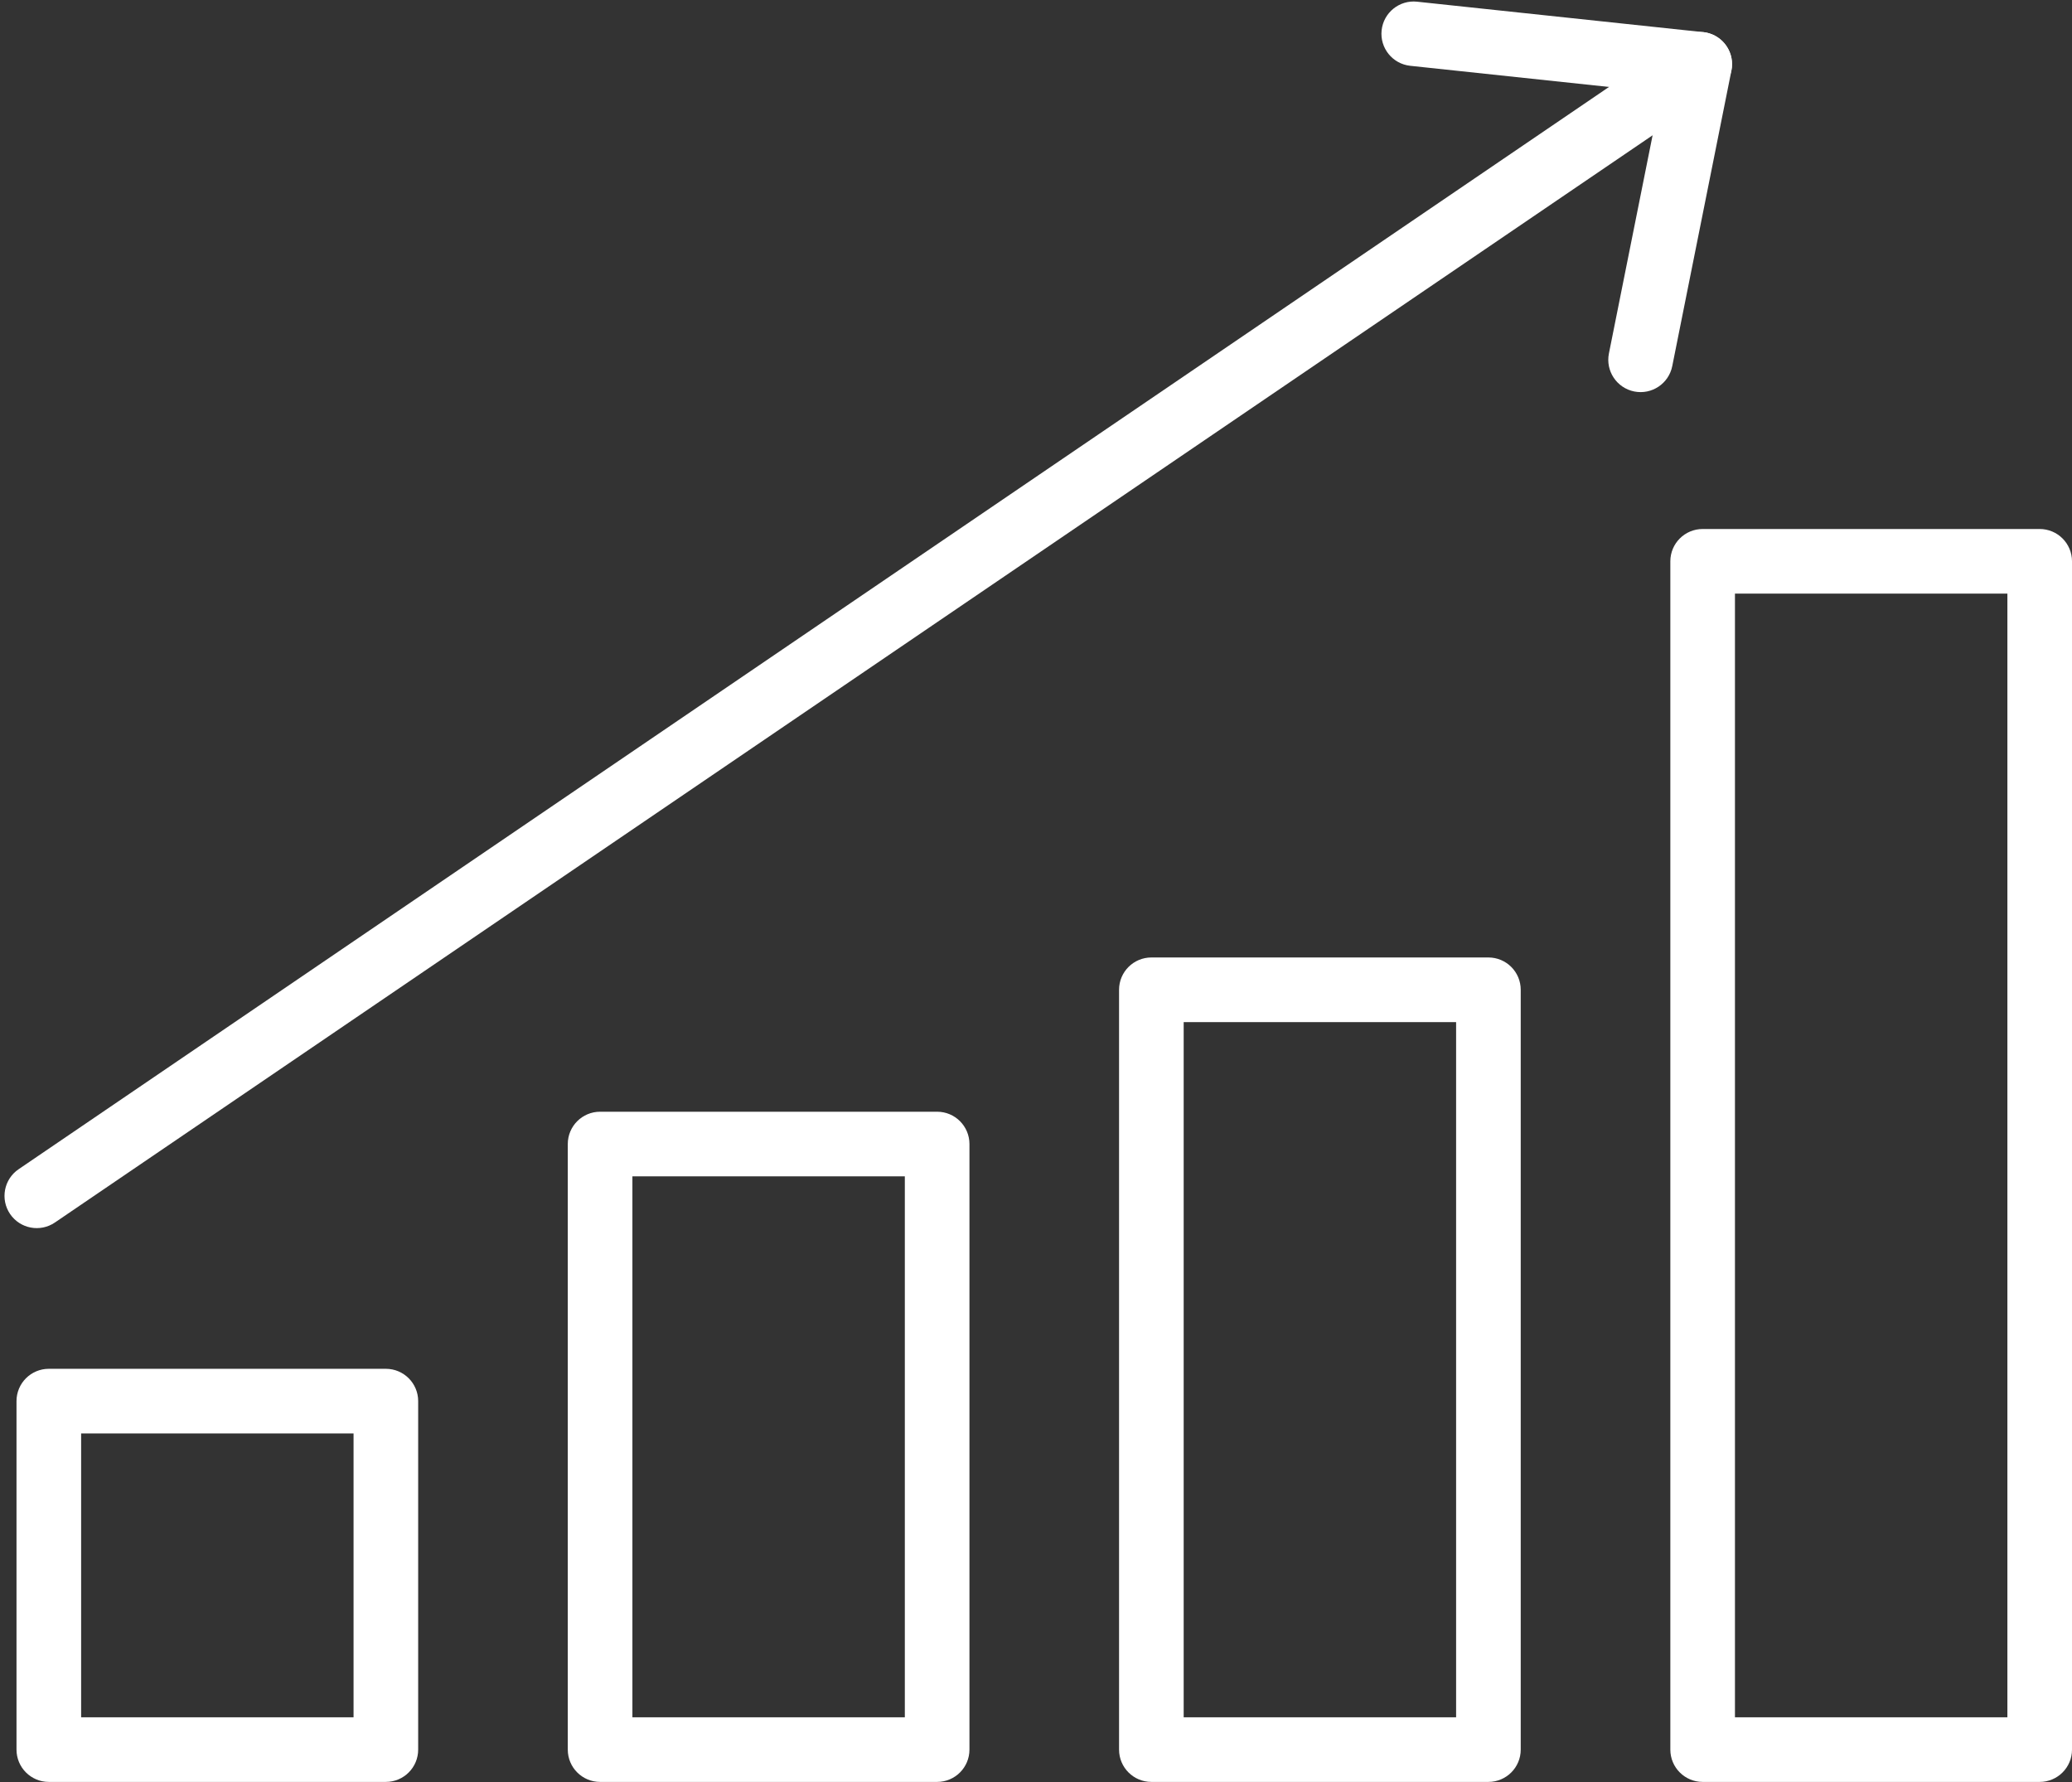 <?xml version="1.0" encoding="UTF-8" standalone="no"?><svg xmlns="http://www.w3.org/2000/svg" xmlns:xlink="http://www.w3.org/1999/xlink" clip-rule="evenodd" fill="#ffffff" fill-rule="evenodd" height="441.3" image-rendering="optimizeQuality" preserveAspectRatio="xMidYMid meet" shape-rendering="geometricPrecision" text-rendering="geometricPrecision" version="1" viewBox="92.9 129.2 513.1 441.3" width="513.1" zoomAndPan="magnify"><rect x="92.9" y="129.2" width="513.1" height="441.3" fill="#333333" stroke="none"/><g fill-rule="nonzero" id="change1_1"><path d="M104.988 468.149l83.465 0c4.419,0 8.001,3.582 8.001,8.001l0 86.295c0,4.419 -3.582,8.001 -8.001,8.001l-83.465 0c-4.419,0 -8.001,-3.582 -8.001,-8.001l0 -86.295c0,-4.419 3.582,-8.001 8.001,-8.001zm75.464 16.002l-67.463 0 0 70.293 67.463 0 0 -70.293z" fill="inherit"/><path d="M241.504 404.49l83.465 0c4.419,0 8.001,3.582 8.001,8.001l0 149.954c0,4.419 -3.582,8.001 -8.001,8.001l-83.465 0c-4.419,0 -8.001,-3.582 -8.001,-8.001l0 -149.954c0,-4.419 3.582,-8.001 8.001,-8.001zm75.464 16.002l-67.463 0 0 133.953 67.463 0 0 -133.953z" fill="inherit"/><path d="M378.019 366.293l83.465 0c4.419,0 8.001,3.582 8.001,8.001l0 188.151c0,4.419 -3.582,8.001 -8.001,8.001l-83.465 0c-4.419,0 -8.001,-3.582 -8.001,-8.001l0 -188.151c0,-4.419 3.582,-8.001 8.001,-8.001zm75.464 16.002l-67.463 0 0 172.149 67.463 0 0 -172.149z" fill="inherit"/><path d="M514.535 260.194l83.466 0c4.419,0 8.001,3.582 8.001,8.001l0 294.251c0,4.419 -3.582,8.001 -8.001,8.001l-83.466 0c-4.419,0 -8.001,-3.582 -8.001,-8.001l0 -294.251c0,-4.419 3.582,-8.001 8.001,-8.001zm75.465 16.002l-67.465 0 0 278.249 67.465 0 0 -278.249z" fill="inherit"/><path d="M518.326 151.687c3.641,-2.485 4.579,-7.453 2.094,-11.094 -2.485,-3.641 -7.453,-4.579 -11.094,-2.094l-411.827 280.235c-3.641,2.485 -4.579,7.453 -2.094,11.094 2.485,3.641 7.453,4.579 11.094,2.094l411.827 -280.235z" fill="inherit"/><path d="M443.819 129.618c-4.383,-0.465 -8.316,2.712 -8.782,7.095 -0.465,4.383 2.712,8.316 7.095,8.782l62.132 6.609 -12.941 64.631c-0.862,4.331 1.95,8.544 6.281,9.406 4.331,0.862 8.544,-1.95 9.406,-6.281l14.622 -73.023c0.065,-0.293 0.116,-0.593 0.148,-0.899 0.467,-4.393 -2.717,-8.334 -7.109,-8.8l-0.002 0.017 -70.85 -7.537z" fill="inherit"/></g></svg>